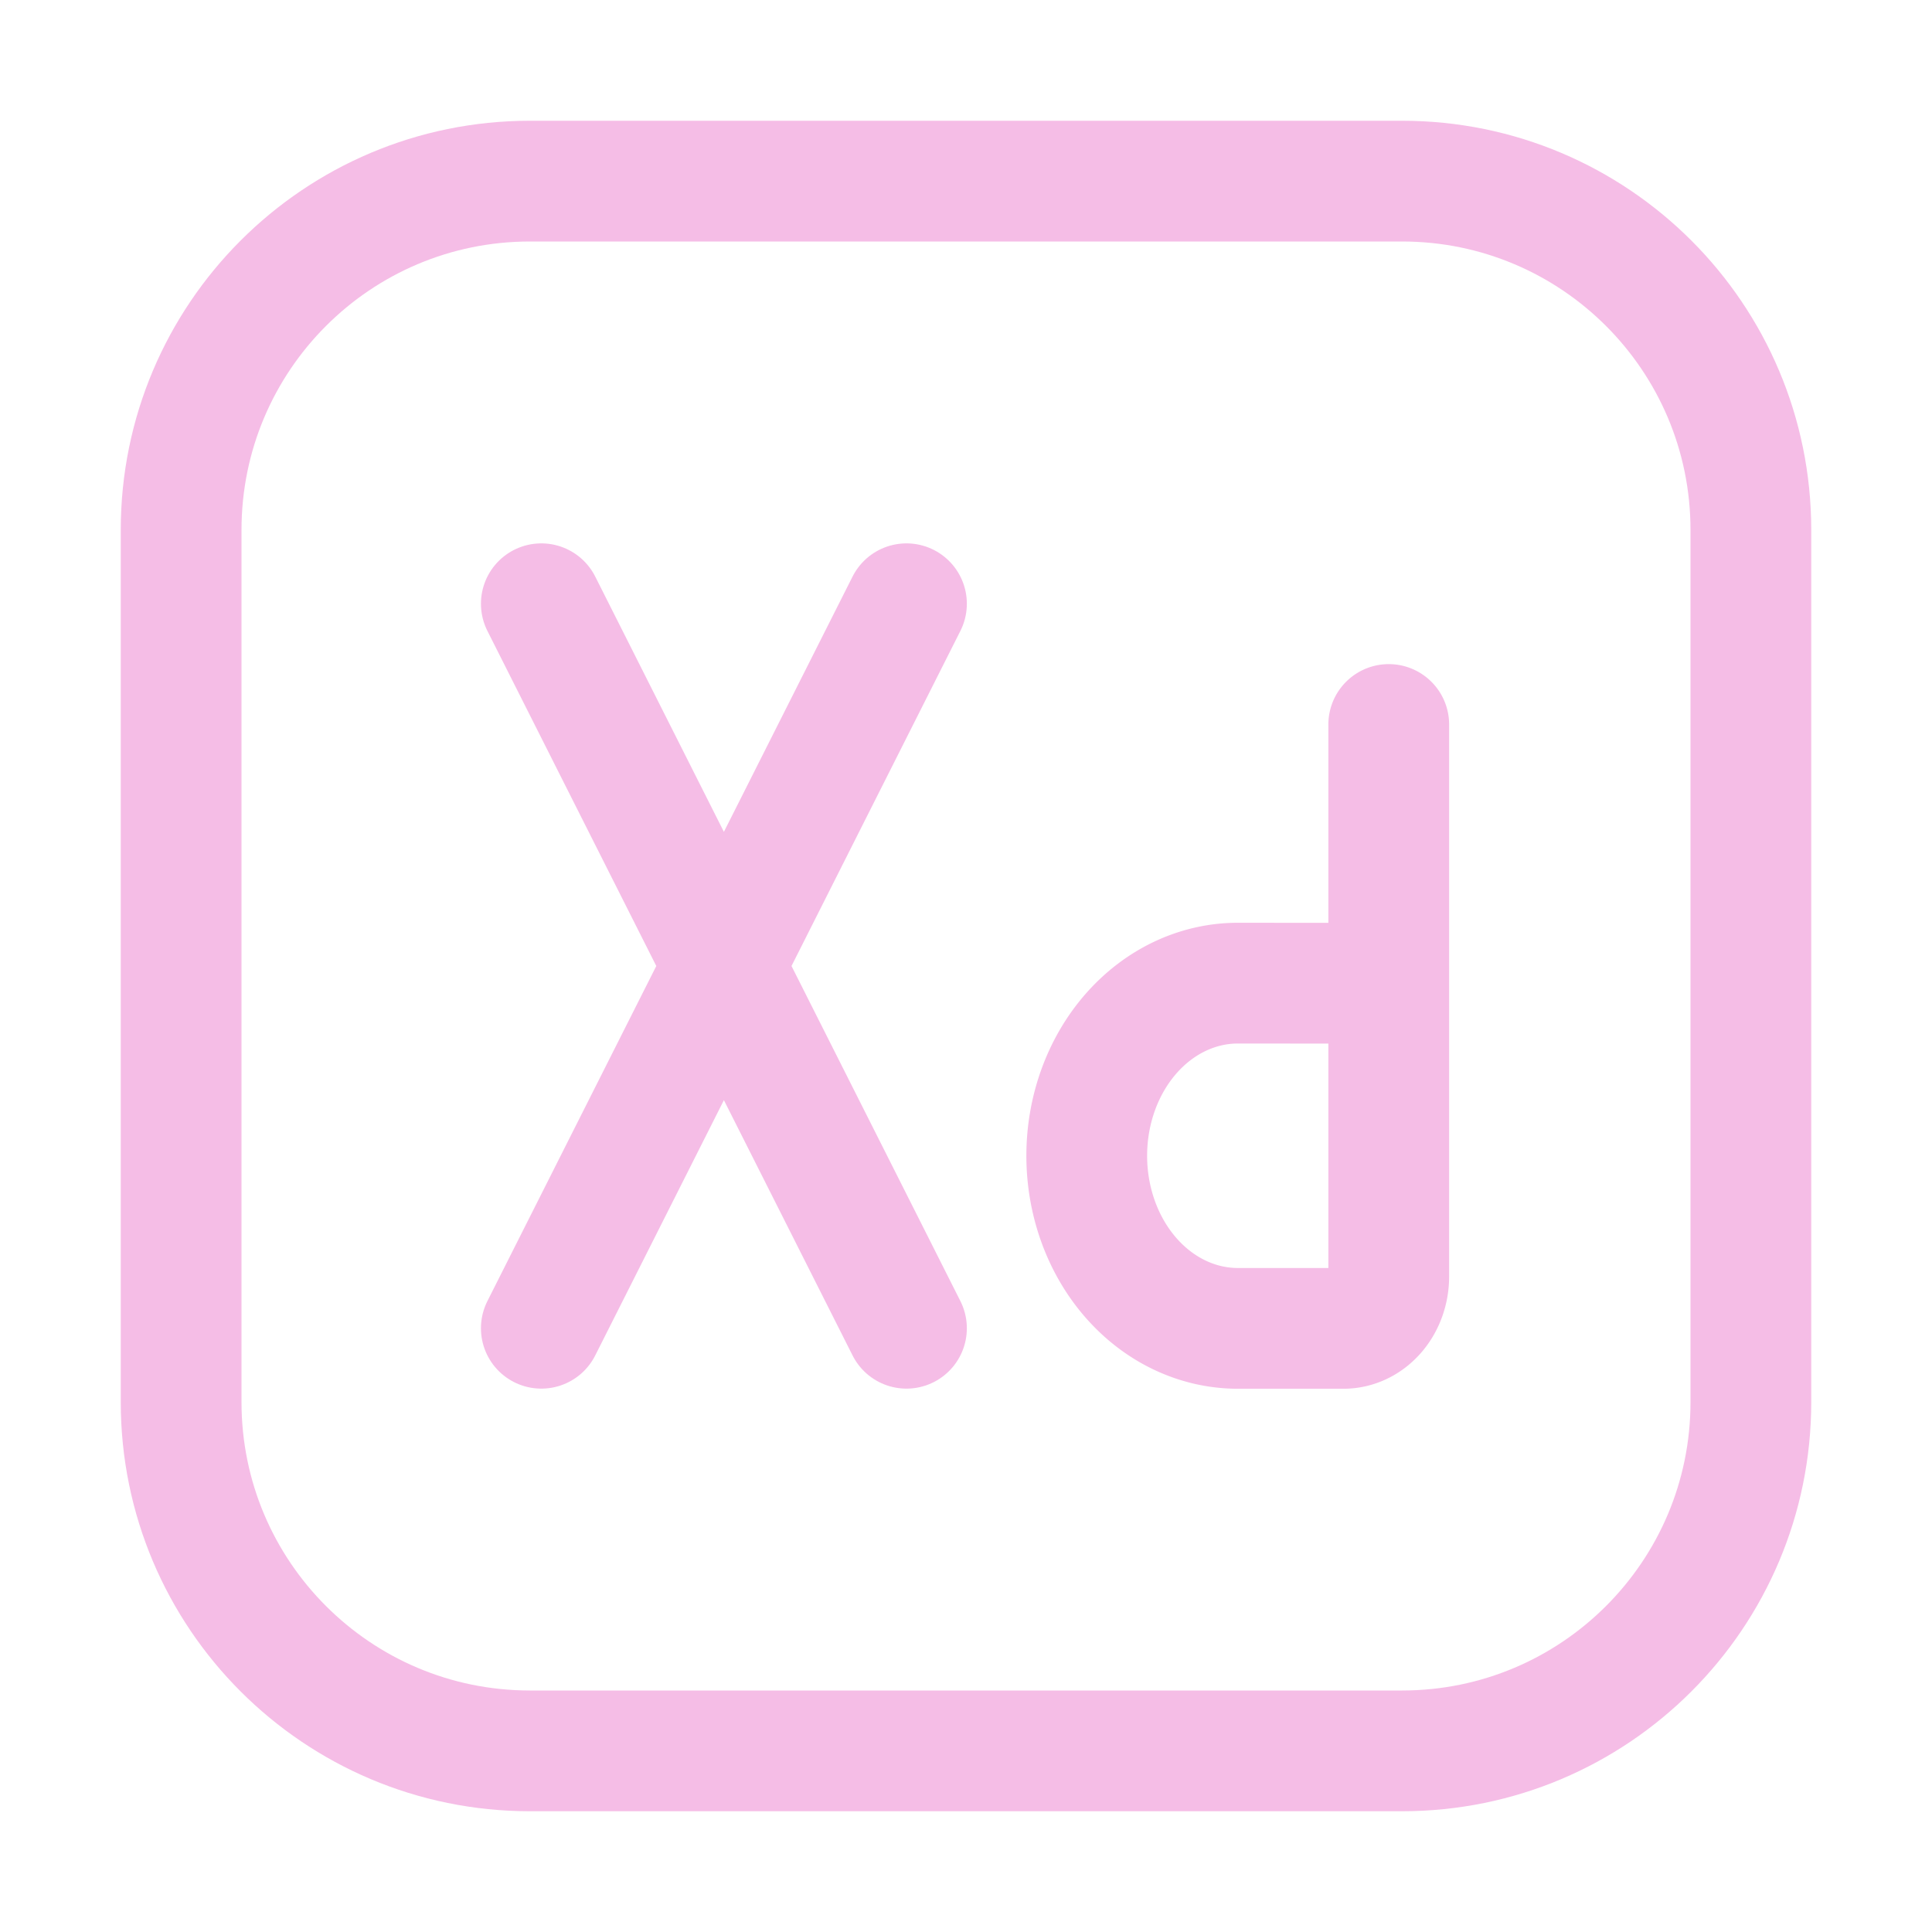 <svg xmlns="http://www.w3.org/2000/svg" width="16" height="16" viewBox="0 0 16 16">
	<g fill="none" stroke="#f5bde6" stroke-linecap="round" stroke-linejoin="round">
		<path d="M 14.5,4.389 V 11.611 C 14.5,13.207 13.207,14.5 11.611,14.5 H 4.389 C 2.793,14.5 1.5,13.207 1.5,11.611 V 4.389 C 1.5,2.793 2.793,1.5 4.389,1.5 H 11.611 C 13.207,1.5 14.5,2.793 14.5,4.389 M 4.483,5 7.507,11 M 4.483,11 7.507,5" />
		<path d="m 11.501,8.143 v 2.429 a 0.375,0.429 0 0 1 -0.375,0.429 h -0.876 A 1.251,1.429 0 0 1 9,9.571 v 0 a 1.251,1.429 0 0 1 1.251,-1.429 z m 0,0 v -2.143" />
	</g>
</svg>

